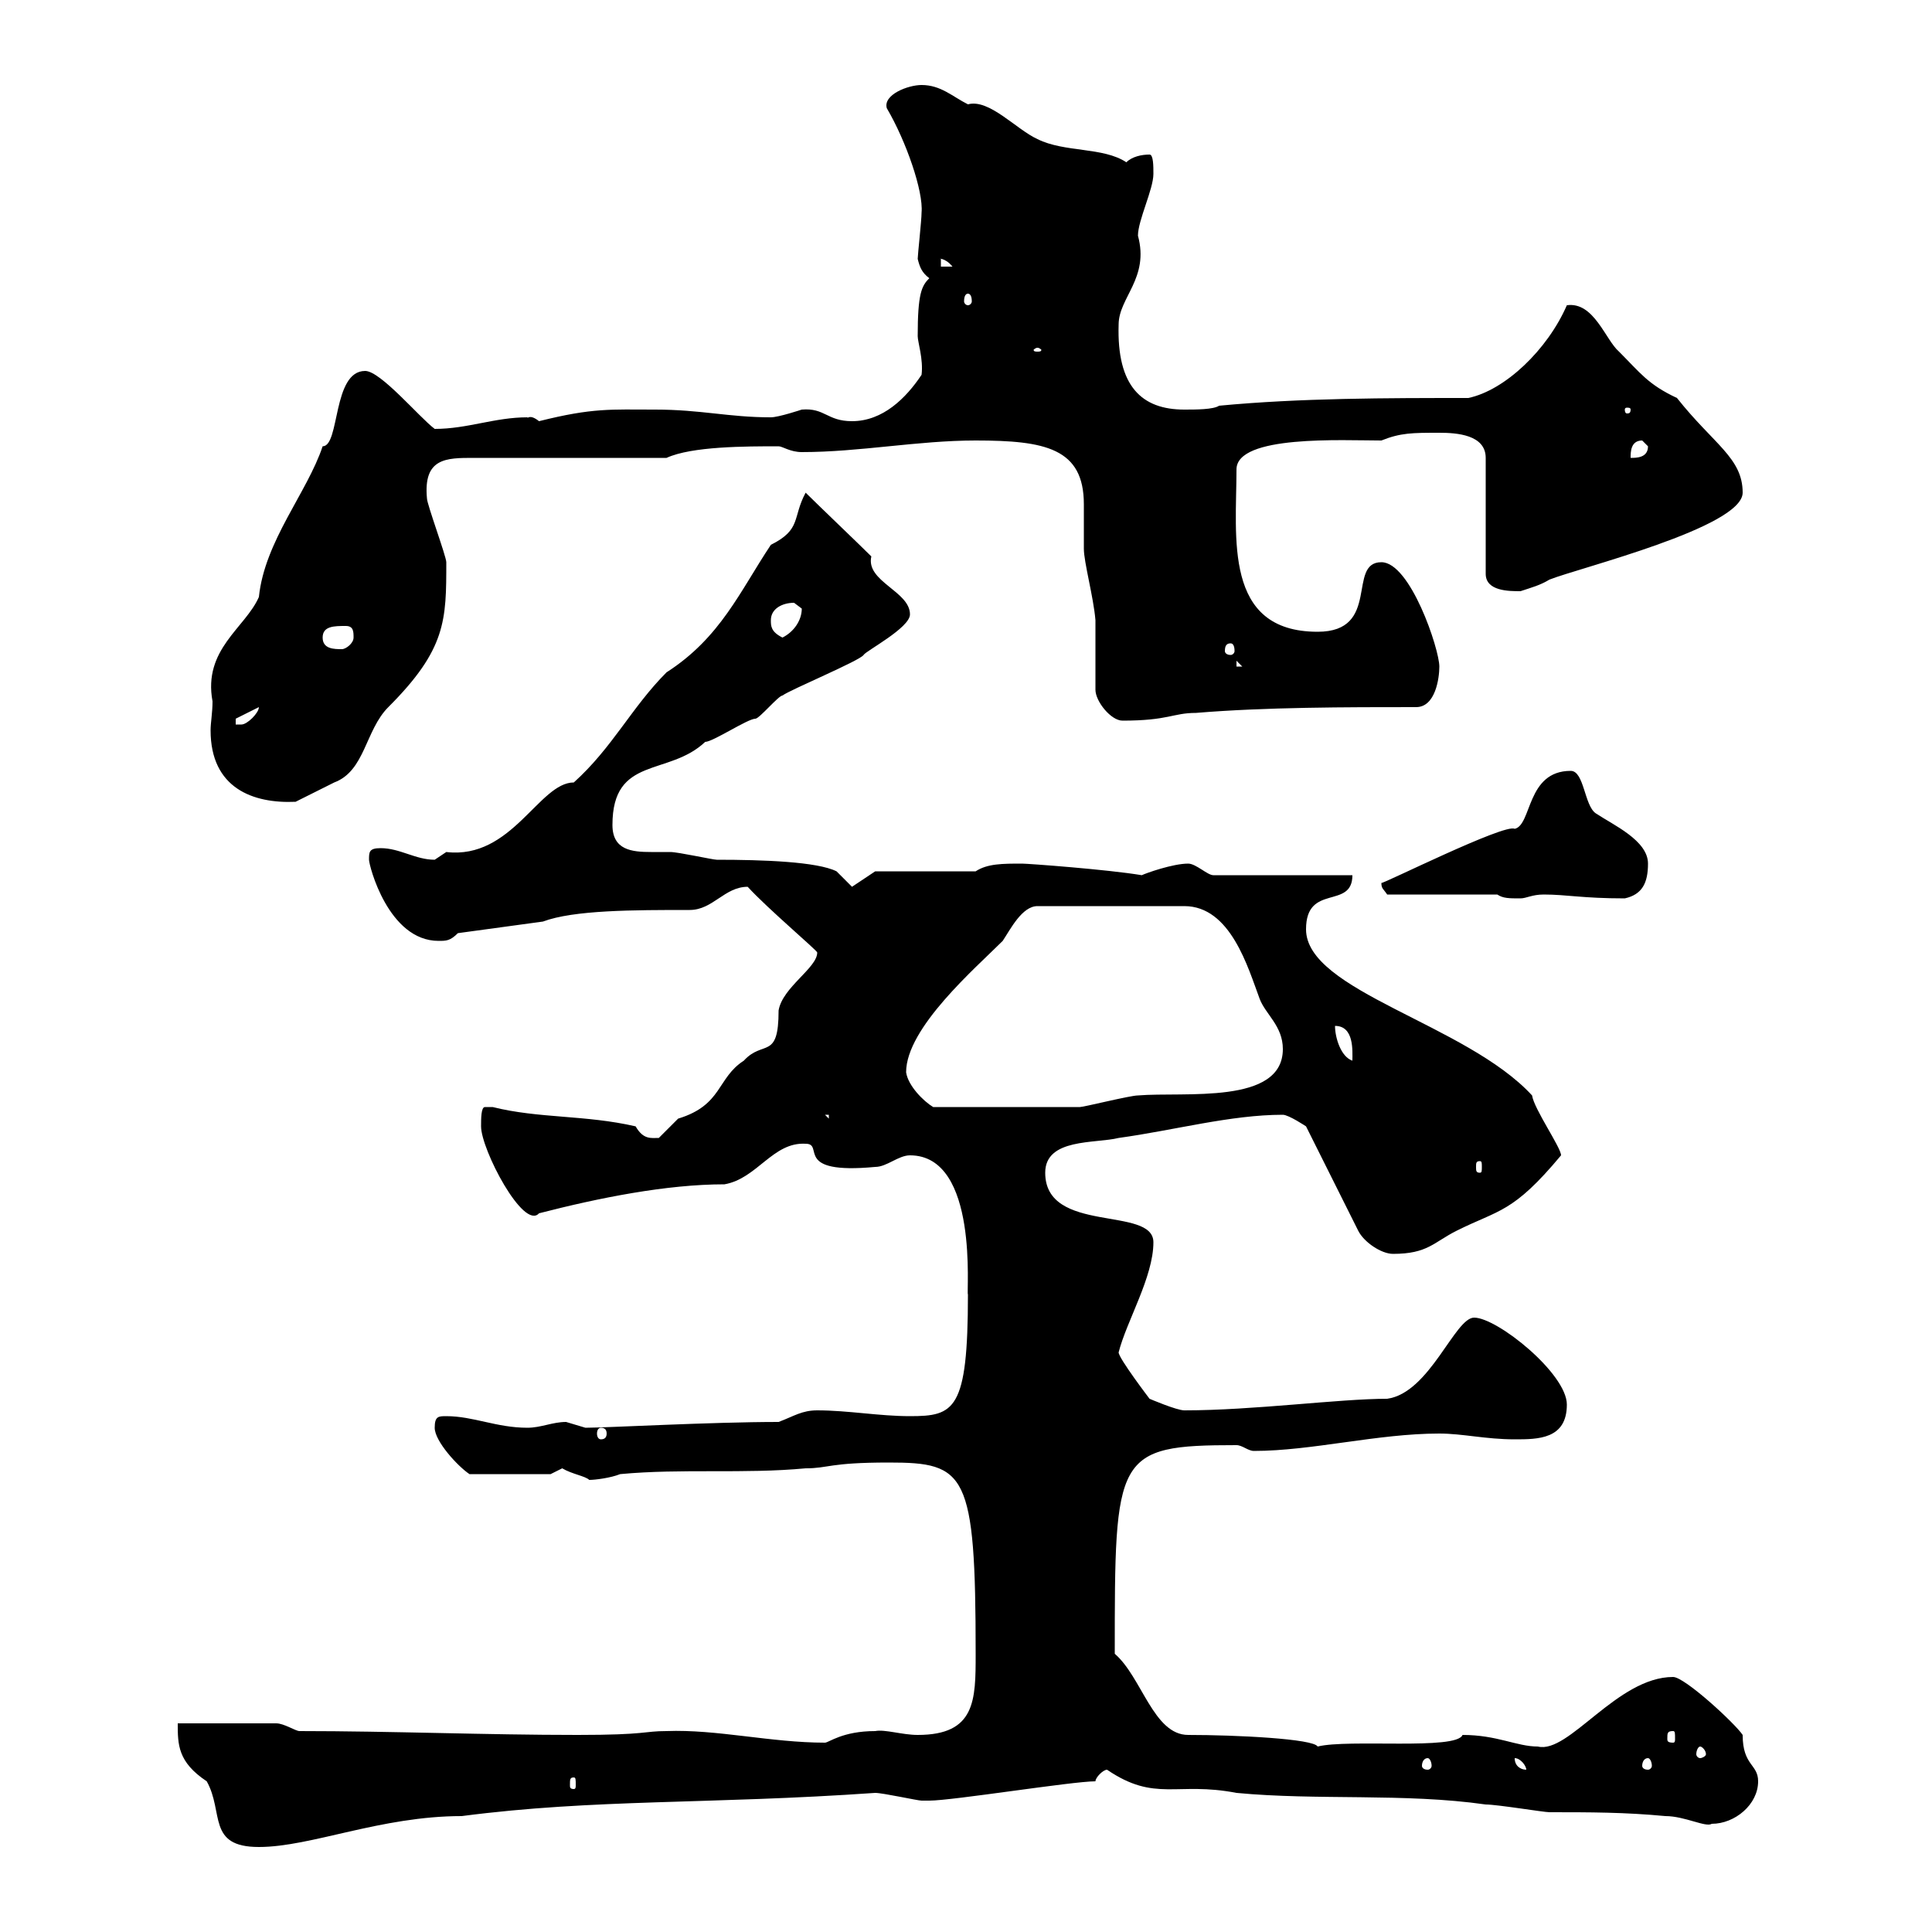 <svg xmlns="http://www.w3.org/2000/svg" xmlns:xlink="http://www.w3.org/1999/xlink" width="300" height="300"><path d="M27.60 267.60C27.60 270.90 27.60 273.60 32.10 276.60C34.80 281.40 32.10 286.80 40.20 286.80C48.30 286.80 59.10 282 71.70 282C92.40 279.30 110.10 280.20 135.90 278.40C137.10 278.40 142.50 279.60 143.10 279.60C144.30 279.60 144.30 279.60 144.30 279.60C147.90 279.60 166.50 276.60 170.10 276.60C170.10 276 171.30 274.80 171.90 274.80C179.40 279.90 182.70 276.60 192 278.40C204.60 279.60 218.10 278.40 230.70 280.20C232.50 280.20 239.70 281.40 240.60 281.40C246.90 281.40 252.30 281.40 258.60 282C261.60 282 264.90 283.80 265.80 283.20C269.40 283.20 273 280.20 273 276.60C273 273.90 270.60 274.20 270.60 269.40C269.40 267.60 261.60 260.40 259.80 260.40C251.10 260.40 243.60 272.40 238.80 271.20C235.50 271.20 232.50 269.40 227.10 269.40C226.20 271.80 209.40 270 204.60 271.20C204 270 192 269.40 184.50 269.40C179.10 269.40 177.30 260.40 173.10 256.80C173.10 225.90 173.10 224.40 192 224.40C192.90 224.40 193.80 225.30 194.70 225.30C203.70 225.30 213.90 222.60 223.50 222.60C227.10 222.60 230.70 223.50 235.20 223.50C238.80 223.50 243.30 223.50 243.30 218.10C243.30 213.30 232.50 204.60 228.90 204.60C225.90 204.60 222 216.30 215.40 217.20C207.90 217.20 194.70 219 183.90 219C182.70 219 178.50 217.20 178.50 217.20C178.50 217.20 173.70 210.90 173.70 210C174.90 205.20 179.10 198.30 179.10 192.90C179.10 187.20 162.30 191.70 162.30 182.10C162.30 176.70 170.10 177.60 173.70 176.70C182.40 175.50 191.10 173.10 199.20 173.10C200.10 173.10 202.80 174.90 202.80 174.90L210.90 191.10C211.80 192.90 214.50 194.70 216.30 194.70C221.70 194.70 222.60 192.90 226.20 191.10C232.80 187.80 234.90 188.40 242.40 179.40C242.40 178.20 238.20 172.20 237.90 170.10C227.70 159 202.80 153.90 202.80 144.30C202.80 137.10 210 141.30 210 135.90L188.40 135.90C187.50 135.90 185.70 134.10 184.50 134.10C182.10 134.10 177.90 135.60 177.30 135.90C171.90 135 159.60 134.10 158.70 134.10C155.70 134.10 153.30 134.10 151.50 135.30L135.90 135.30L132.30 137.70L129.90 135.30C126.90 133.80 118.50 133.50 111.30 133.50C110.70 133.50 105.30 132.30 104.10 132.30C103.20 132.30 102 132.30 101.10 132.30C98.10 132.30 95.10 132 95.10 128.10C95.10 117.30 103.80 120.60 109.50 115.20C110.70 115.20 116.10 111.60 117.30 111.60C117.90 111.60 120.90 108 121.50 108C122.70 107.10 133.50 102.60 134.10 101.70C134.40 101.10 141.30 97.50 141.30 95.40C141.30 91.80 134.40 90.30 135.30 86.40C133.50 84.60 126.90 78.30 125.10 76.50C123 80.40 124.50 82.20 119.70 84.60C114.90 91.80 111.90 99 103.50 104.40C98.10 109.80 95.10 116.10 89.10 121.50C83.70 121.50 79.50 133.50 69.30 132.30C69.30 132.30 67.50 133.50 67.50 133.50C64.50 133.50 62.10 131.70 59.10 131.70C57.30 131.70 57.30 132.30 57.30 133.50C57.30 134.40 60.30 146.10 68.10 146.10C69.30 146.10 69.90 146.10 71.10 144.90L84.30 143.10C89.10 141.30 98.40 141.30 107.10 141.30C110.70 141.30 112.50 137.70 116.10 137.70C119.10 141 126.90 147.60 126.90 147.90C126.90 150.30 121.50 153.30 120.90 156.90C120.90 164.70 118.50 161.40 115.50 164.70C111.30 167.40 112.20 171.60 105.30 173.70C105.30 173.70 102.30 176.70 102.30 176.70C101.10 176.70 99.90 177 98.70 174.90C90.90 173.10 83.70 173.70 76.50 171.90C76.50 171.90 76.50 171.90 75.30 171.90C74.70 171.90 74.70 173.70 74.70 174.90C74.70 178.50 81.30 191.10 83.70 188.40C93 186 103.50 183.90 112.50 183.90C117.60 183 120 177.30 125.10 177.60C128.10 177.60 123 182.40 135.90 181.20C137.70 181.20 139.50 179.40 141.30 179.40C152.10 179.40 150 201 150.30 201C150.30 219 148.20 219.90 141.30 219.90C136.50 219.90 131.70 219 126.90 219C124.50 219 123.30 219.90 120.90 220.80C110.40 220.80 94.20 221.70 90.90 221.70C90.90 221.70 87.90 220.80 87.90 220.80C85.80 220.80 84 221.70 81.90 221.70C77.10 221.70 73.50 219.90 69.30 219.90C68.10 219.90 67.50 219.90 67.50 221.70C67.50 223.80 71.10 227.70 72.90 228.90L85.50 228.90C85.50 228.90 87.30 228 87.30 228C88.80 228.90 90.90 229.20 91.50 229.80C92.40 229.80 94.80 229.50 96.30 228.90C105.90 228 115.50 228.90 125.10 228C128.70 228 128.70 227.10 138 227.10C150 227.10 151.50 228.60 151.50 256.80C151.50 264 151.50 269.40 142.50 269.40C140.10 269.40 137.40 268.50 135.90 268.80C130.80 268.80 128.70 270.60 128.10 270.60C119.70 270.60 111.30 268.50 103.50 268.80C99.90 268.80 100.50 269.40 89.70 269.40C75.30 269.40 60.90 268.80 46.50 268.80C45.90 268.80 44.10 267.60 42.90 267.60C40.20 267.60 29.40 267.60 27.60 267.60ZM89.10 276C89.40 276 89.40 276.30 89.40 277.20C89.40 277.50 89.40 277.80 89.10 277.80C88.50 277.80 88.50 277.50 88.50 277.20C88.50 276.30 88.50 276 89.10 276ZM235.20 273C236.10 273 237 274.20 237 274.80C236.10 274.80 235.20 274.20 235.20 273ZM221.70 273C222 273 222.30 273.60 222.30 274.20C222.30 274.50 222 274.80 221.70 274.80C221.10 274.80 220.80 274.50 220.80 274.20C220.80 273.60 221.10 273 221.70 273ZM255.90 273C256.20 273 256.50 273.60 256.50 274.20C256.50 274.50 256.20 274.80 255.90 274.80C255.30 274.80 255 274.50 255 274.20C255 273.60 255.30 273 255.90 273ZM264 271.20C264.30 271.20 264.90 271.80 264.90 272.40C264.90 272.70 264.30 273 264 273C263.70 273 263.40 272.70 263.40 272.40C263.40 271.80 263.70 271.20 264 271.20ZM259.80 268.80C260.10 268.80 260.10 269.10 260.10 270C260.10 270.30 260.10 270.60 259.80 270.60C258.90 270.60 258.90 270.30 258.90 270C258.90 269.10 258.90 268.80 259.80 268.80ZM93.30 221.70C93.90 221.70 94.20 222 94.20 222.60C94.20 223.20 93.90 223.50 93.30 223.50C93 223.50 92.70 223.20 92.70 222.60C92.70 222 93 221.70 93.30 221.70ZM229.80 180.30C230.10 180.30 230.10 180.60 230.10 181.20C230.10 181.80 230.10 182.10 229.80 182.10C229.20 182.10 229.20 181.80 229.20 181.20C229.20 180.60 229.20 180.30 229.80 180.30ZM128.10 173.10L128.70 173.10L128.70 173.70ZM140.70 166.50C140.70 159.60 151.50 150.30 155.70 146.10C156.90 144.30 158.70 140.70 161.10 140.70L183.90 140.70C191.10 140.70 193.80 150.30 195.60 155.10C196.50 157.50 199.20 159.30 199.20 162.90C199.20 171.60 183.90 169.50 176.70 170.10C175.50 170.10 168.30 171.90 167.70 171.90C162.30 171.90 153.60 171.90 144.90 171.90C143.40 171 141 168.60 140.70 166.50ZM207.30 159.30C210.30 159.30 210 163.20 210 164.70C208.20 164.10 207.30 161.10 207.30 159.30ZM232.50 138.90C233.40 139.50 234.30 139.50 236.10 139.50C237 139.50 237.90 138.90 239.70 138.90C243.30 138.90 245.70 139.50 252.30 139.50C255 138.90 255.90 137.10 255.90 134.10C255.90 130.50 250.50 128.10 247.80 126.30C246 125.10 246 119.70 243.90 119.70C237 119.70 237.90 128.10 235.20 128.70C233.70 127.80 214.50 137.40 214.50 137.10C214.50 138 214.80 138 215.40 138.90ZM33 108.90C33 110.70 32.70 112.20 32.70 113.40C32.70 122.40 39.30 124.80 45.90 124.50C45.90 124.50 50.10 122.40 51.90 121.50C56.70 119.70 56.70 113.40 60.30 109.80C69.30 100.80 69.30 96.30 69.30 87.30C69.30 86.40 66.30 78.30 66.30 77.40C65.70 71.10 69.30 71.10 73.50 71.10L103.50 71.10C107.40 69.30 115.80 69.30 120.90 69.30C121.50 69.30 122.70 70.20 124.50 70.20C133.50 70.20 142.50 68.40 151.50 68.40C162.30 68.40 168.30 69.60 168.30 78.30C168.30 80.40 168.30 83.10 168.30 85.20C168.30 87.30 169.80 92.70 170.10 96.30C170.10 98.10 170.10 105.30 170.10 107.10C170.10 108.90 172.50 111.90 174.30 111.90C181.50 111.90 182.10 110.70 185.70 110.70C196.50 109.80 209.10 109.80 219.90 109.80C222.90 109.80 223.50 105.30 223.50 103.50C223.50 100.80 219 87.30 214.50 87.30C209.10 87.30 214.50 98.10 204.60 98.10C189.90 98.10 192 83.40 192 72.90C192 67.50 208.50 68.40 214.50 68.40C217.50 67.20 219.30 67.20 223.50 67.20C226.20 67.20 230.70 67.50 230.70 71.10L230.70 89.10C230.70 91.80 234.30 91.80 236.10 91.80C237.90 91.20 239.10 90.90 240.60 90C245.10 88.20 270.60 81.90 270.60 76.50C270.60 71.10 266.10 69 260.40 61.80C255.90 59.70 254.70 57.90 251.40 54.60C249.30 52.80 247.50 46.80 243.30 47.40C240.30 54.30 233.70 60.60 228 61.80C215.40 61.80 201.90 61.80 189.30 63C188.40 63.60 185.70 63.60 183.90 63.60C177.30 63.60 173.40 60 173.70 50.40C173.70 46.20 178.50 43.20 176.70 36.60C176.70 34.20 179.10 29.40 179.10 27C179.10 25.80 179.10 24 178.50 24C177.30 24 175.80 24.30 174.90 25.20C171.30 22.80 165.30 23.70 161.10 21.60C157.80 20.10 153.60 15.30 150.30 16.20C147.90 15 146.10 13.20 143.10 13.20C141 13.20 137.10 14.70 137.70 16.80C140.70 21.90 143.40 29.70 143.10 33C143.10 34.20 142.50 39.60 142.50 40.20C142.80 41.40 143.10 42.30 144.30 43.20C143.10 44.40 142.50 45.60 142.50 52.20C142.50 53.10 143.40 55.80 143.10 58.20C140.70 61.80 137.10 65.40 132.30 65.40C128.40 65.40 128.10 63.30 124.50 63.60C124.50 63.60 120.90 64.80 119.70 64.80C113.10 64.80 108.90 63.60 101.70 63.60C94.80 63.60 92.10 63.30 83.70 65.40C82.20 64.20 81.90 65.10 81.90 64.80C76.80 64.80 72.60 66.60 67.50 66.60C65.10 64.80 59.10 57.60 56.70 57.60C51.60 57.60 52.80 69.30 50.10 69.30C47.70 76.50 41.10 84 40.20 92.70C38.10 97.50 31.50 100.80 33 108.90ZM36.60 111.60L40.20 109.80C40.20 110.70 38.40 112.50 37.50 112.50C37.50 112.50 36.60 112.50 36.60 112.50ZM192 102.60L192.90 103.50L192 103.50ZM50.10 99C50.10 97.20 51.90 97.20 53.70 97.20C54.90 97.20 54.90 98.10 54.90 99C54.90 99.90 53.70 100.80 53.10 100.80C51.90 100.80 50.10 100.80 50.10 99ZM191.10 99.90C191.40 99.90 191.70 100.20 191.70 101.10C191.70 101.40 191.40 101.70 191.10 101.70C190.50 101.70 190.20 101.40 190.20 101.10C190.20 100.20 190.50 99.90 191.10 99.90ZM119.70 96.30C119.70 94.50 121.50 93.60 123.30 93.60C123.30 93.60 124.50 94.50 124.50 94.50C124.50 96.30 123.30 98.10 121.50 99C119.70 98.10 119.70 97.20 119.70 96.30ZM255 68.40C255 68.40 255.90 69.30 255.90 69.30C255.90 71.10 254.10 71.10 253.20 71.10C253.20 70.20 253.20 68.40 255 68.40ZM253.20 63.60C253.20 64.20 252.90 64.20 252.60 64.20C252.60 64.20 252.30 64.20 252.30 63.60C252.30 63.30 252.60 63.30 252.60 63.30C252.90 63.30 253.20 63.30 253.20 63.60ZM161.10 54C161.40 54 161.70 54.30 161.70 54.30C161.70 54.60 161.40 54.60 161.10 54.60C160.80 54.60 160.50 54.60 160.50 54.30C160.50 54.30 160.80 54 161.10 54ZM150.30 45.60C150.60 45.60 150.90 45.90 150.90 46.80C150.90 47.10 150.60 47.40 150.30 47.40C150 47.40 149.70 47.10 149.70 46.80C149.70 45.90 150 45.60 150.30 45.60ZM146.10 40.20C145.50 40.20 146.70 39.90 147.90 41.40L146.10 41.40Z"/></svg>